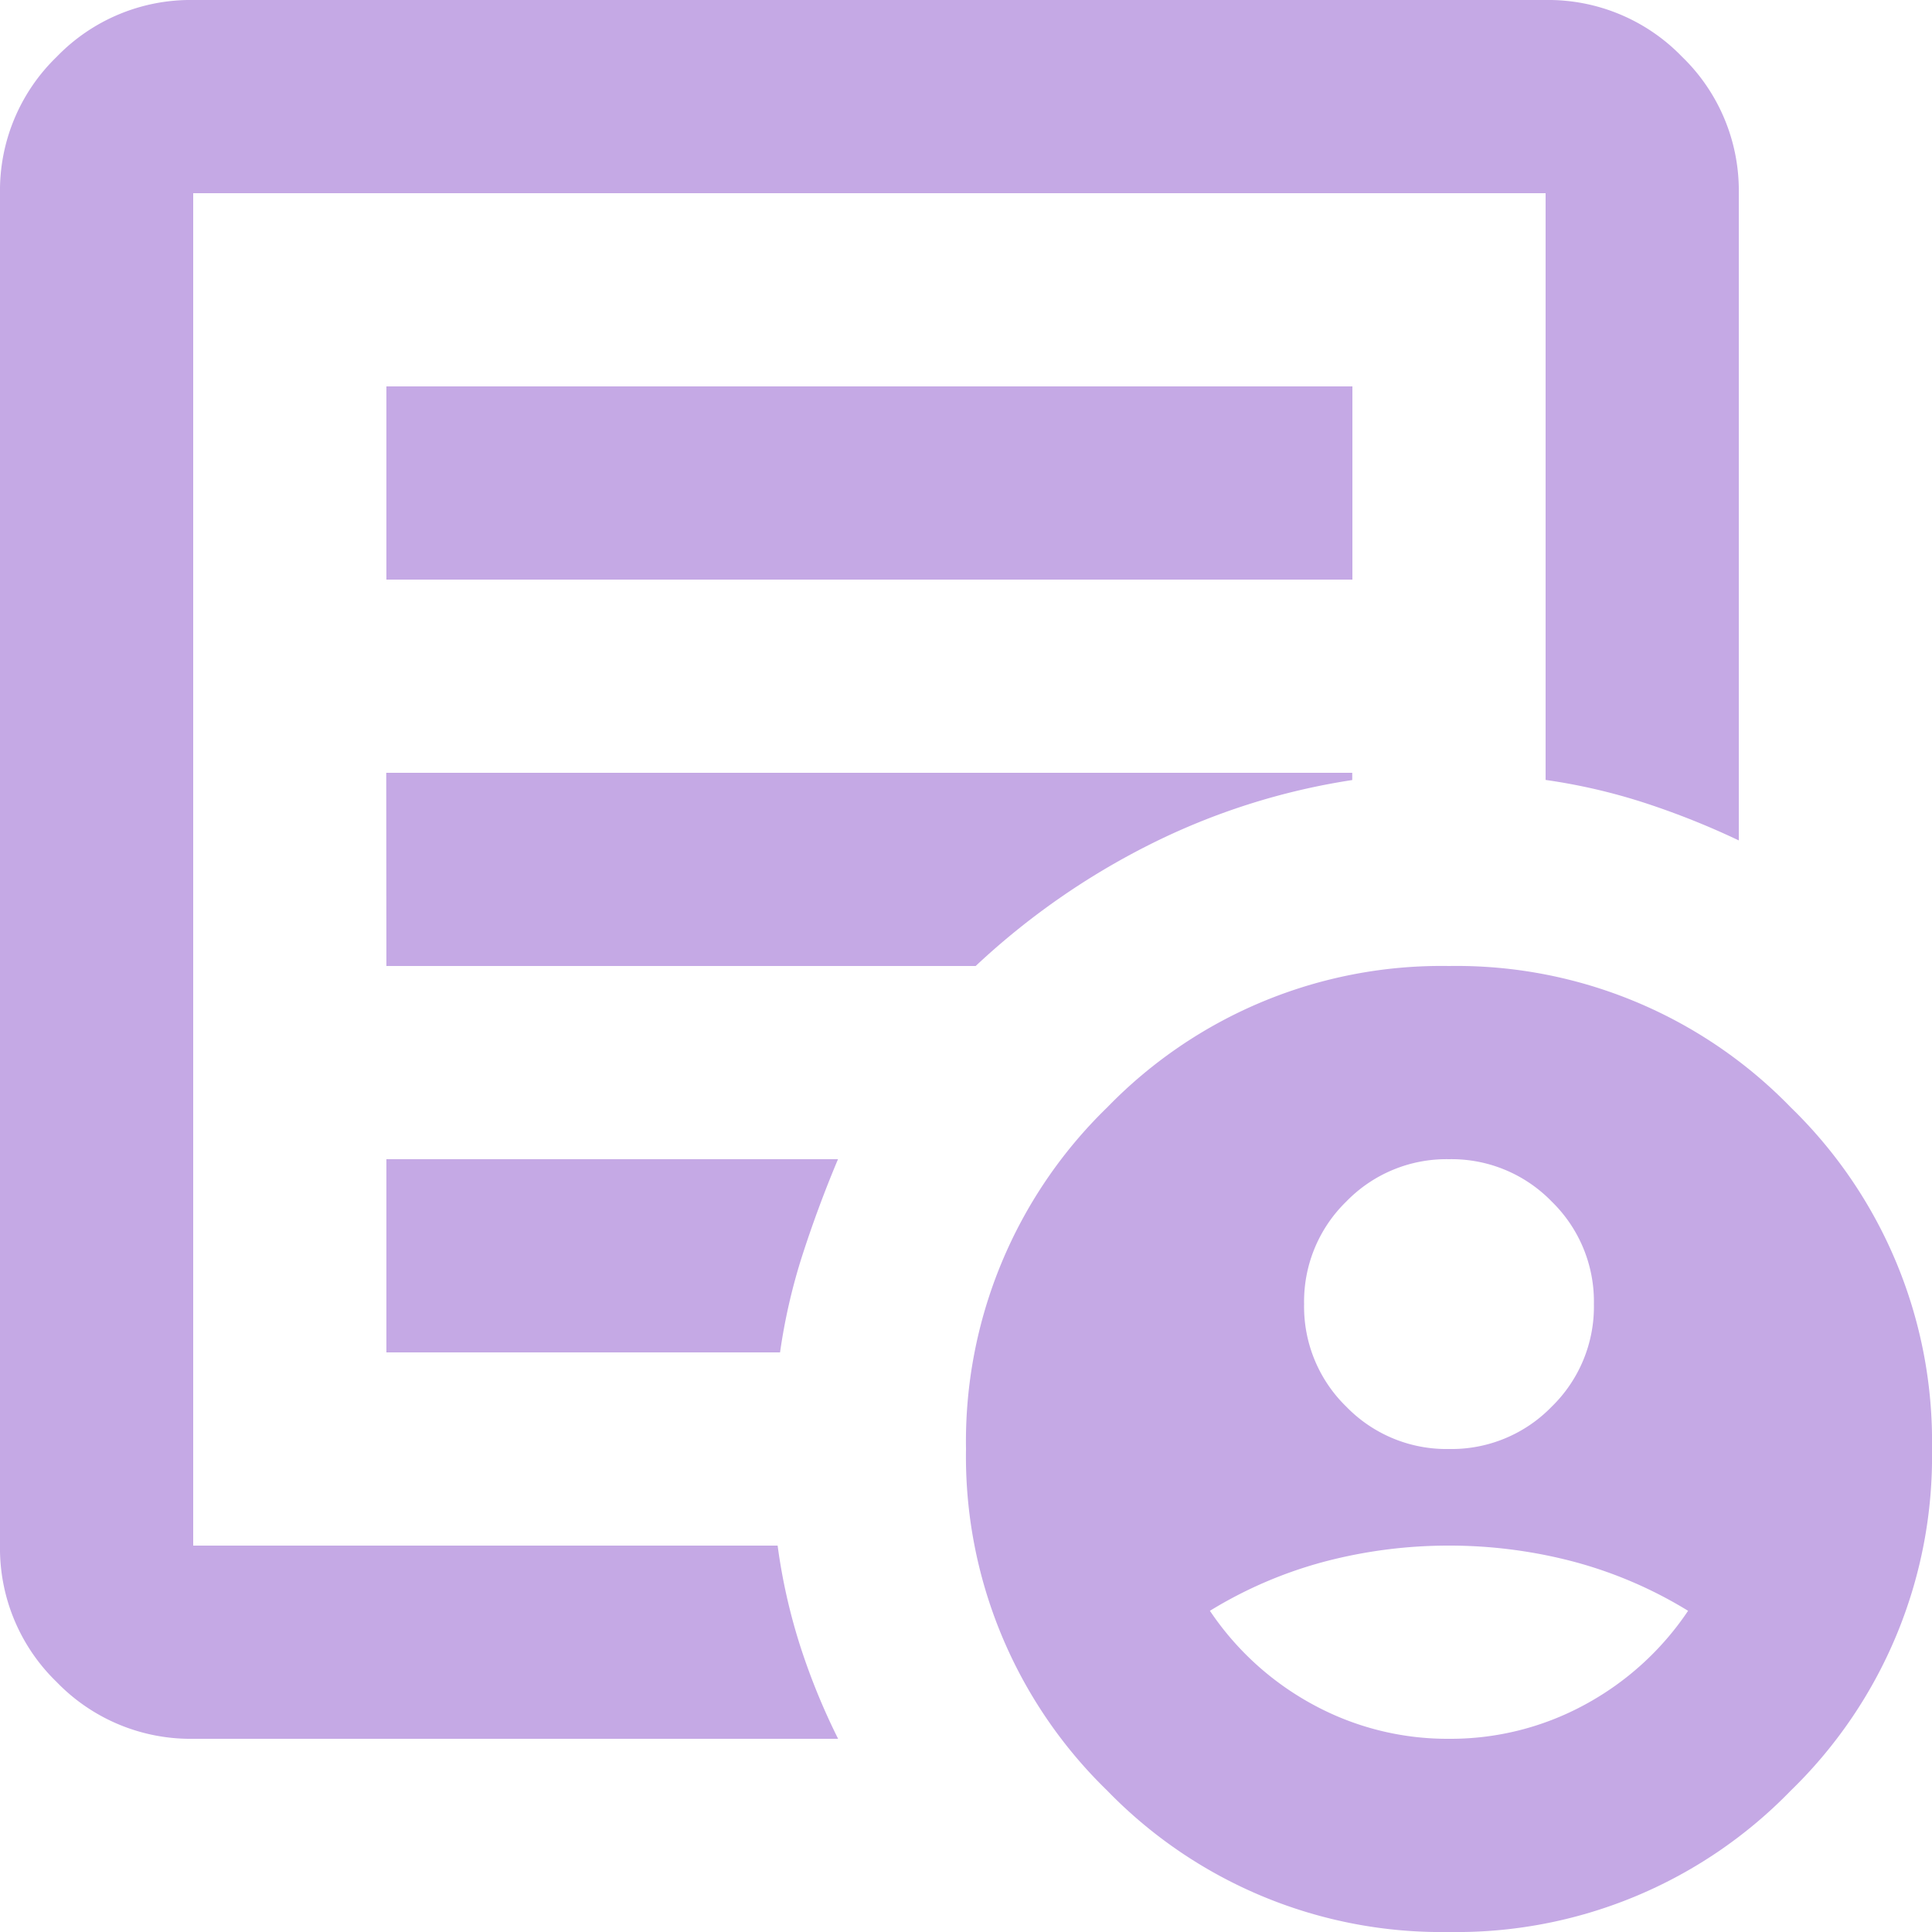 <svg xmlns="http://www.w3.org/2000/svg" width="36" height="36" viewBox="0 0 36 36"><path d="M147-813a2.6,2.6,0,0,0,1.913-.788,2.6,2.6,0,0,0,.787-1.912,2.6,2.6,0,0,0-.787-1.912A2.6,2.6,0,0,0,147-818.4a2.6,2.6,0,0,0-1.913.788,2.6,2.6,0,0,0-.787,1.912,2.6,2.6,0,0,0,.787,1.912A2.6,2.6,0,0,0,147-813Zm0,5.4a5.233,5.233,0,0,0,2.52-.63,5.421,5.421,0,0,0,1.935-1.755,8.02,8.02,0,0,0-2.16-.923A9.083,9.083,0,0,0,147-811.2a9.083,9.083,0,0,0-2.295.292,8.02,8.02,0,0,0-2.16.923,5.421,5.421,0,0,0,1.935,1.755A5.233,5.233,0,0,0,147-807.6Zm-23.4,0a3.467,3.467,0,0,1-2.543-1.057A3.466,3.466,0,0,1,120-811.2v-25.2a3.467,3.467,0,0,1,1.057-2.542A3.467,3.467,0,0,1,123.6-840h25.2a3.466,3.466,0,0,1,2.542,1.057A3.467,3.467,0,0,1,152.4-836.4v12.06a14.741,14.741,0,0,0-1.755-.7,10.985,10.985,0,0,0-1.845-.427V-836.4H123.6v25.2h10.89a10.844,10.844,0,0,0,.427,1.89,12.359,12.359,0,0,0,.7,1.71Zm0-5.4v0Zm3.6-1.8h7.335a10.984,10.984,0,0,1,.427-1.845q.293-.9.653-1.755H127.2Zm0-7.2h10.98a13.779,13.779,0,0,1,3.217-2.25,12.674,12.674,0,0,1,3.8-1.215v-.135h-18Zm0-7.2h18v-3.6h-18ZM147-804a8.674,8.674,0,0,1-6.367-2.633A8.674,8.674,0,0,1,138-813a8.674,8.674,0,0,1,2.633-6.367A8.674,8.674,0,0,1,147-822a8.674,8.674,0,0,1,6.367,2.633A8.674,8.674,0,0,1,156-813a8.674,8.674,0,0,1-2.633,6.367A8.674,8.674,0,0,1,147-804Z" transform="translate(-120 840)" fill="#c5a9e5"/></svg>